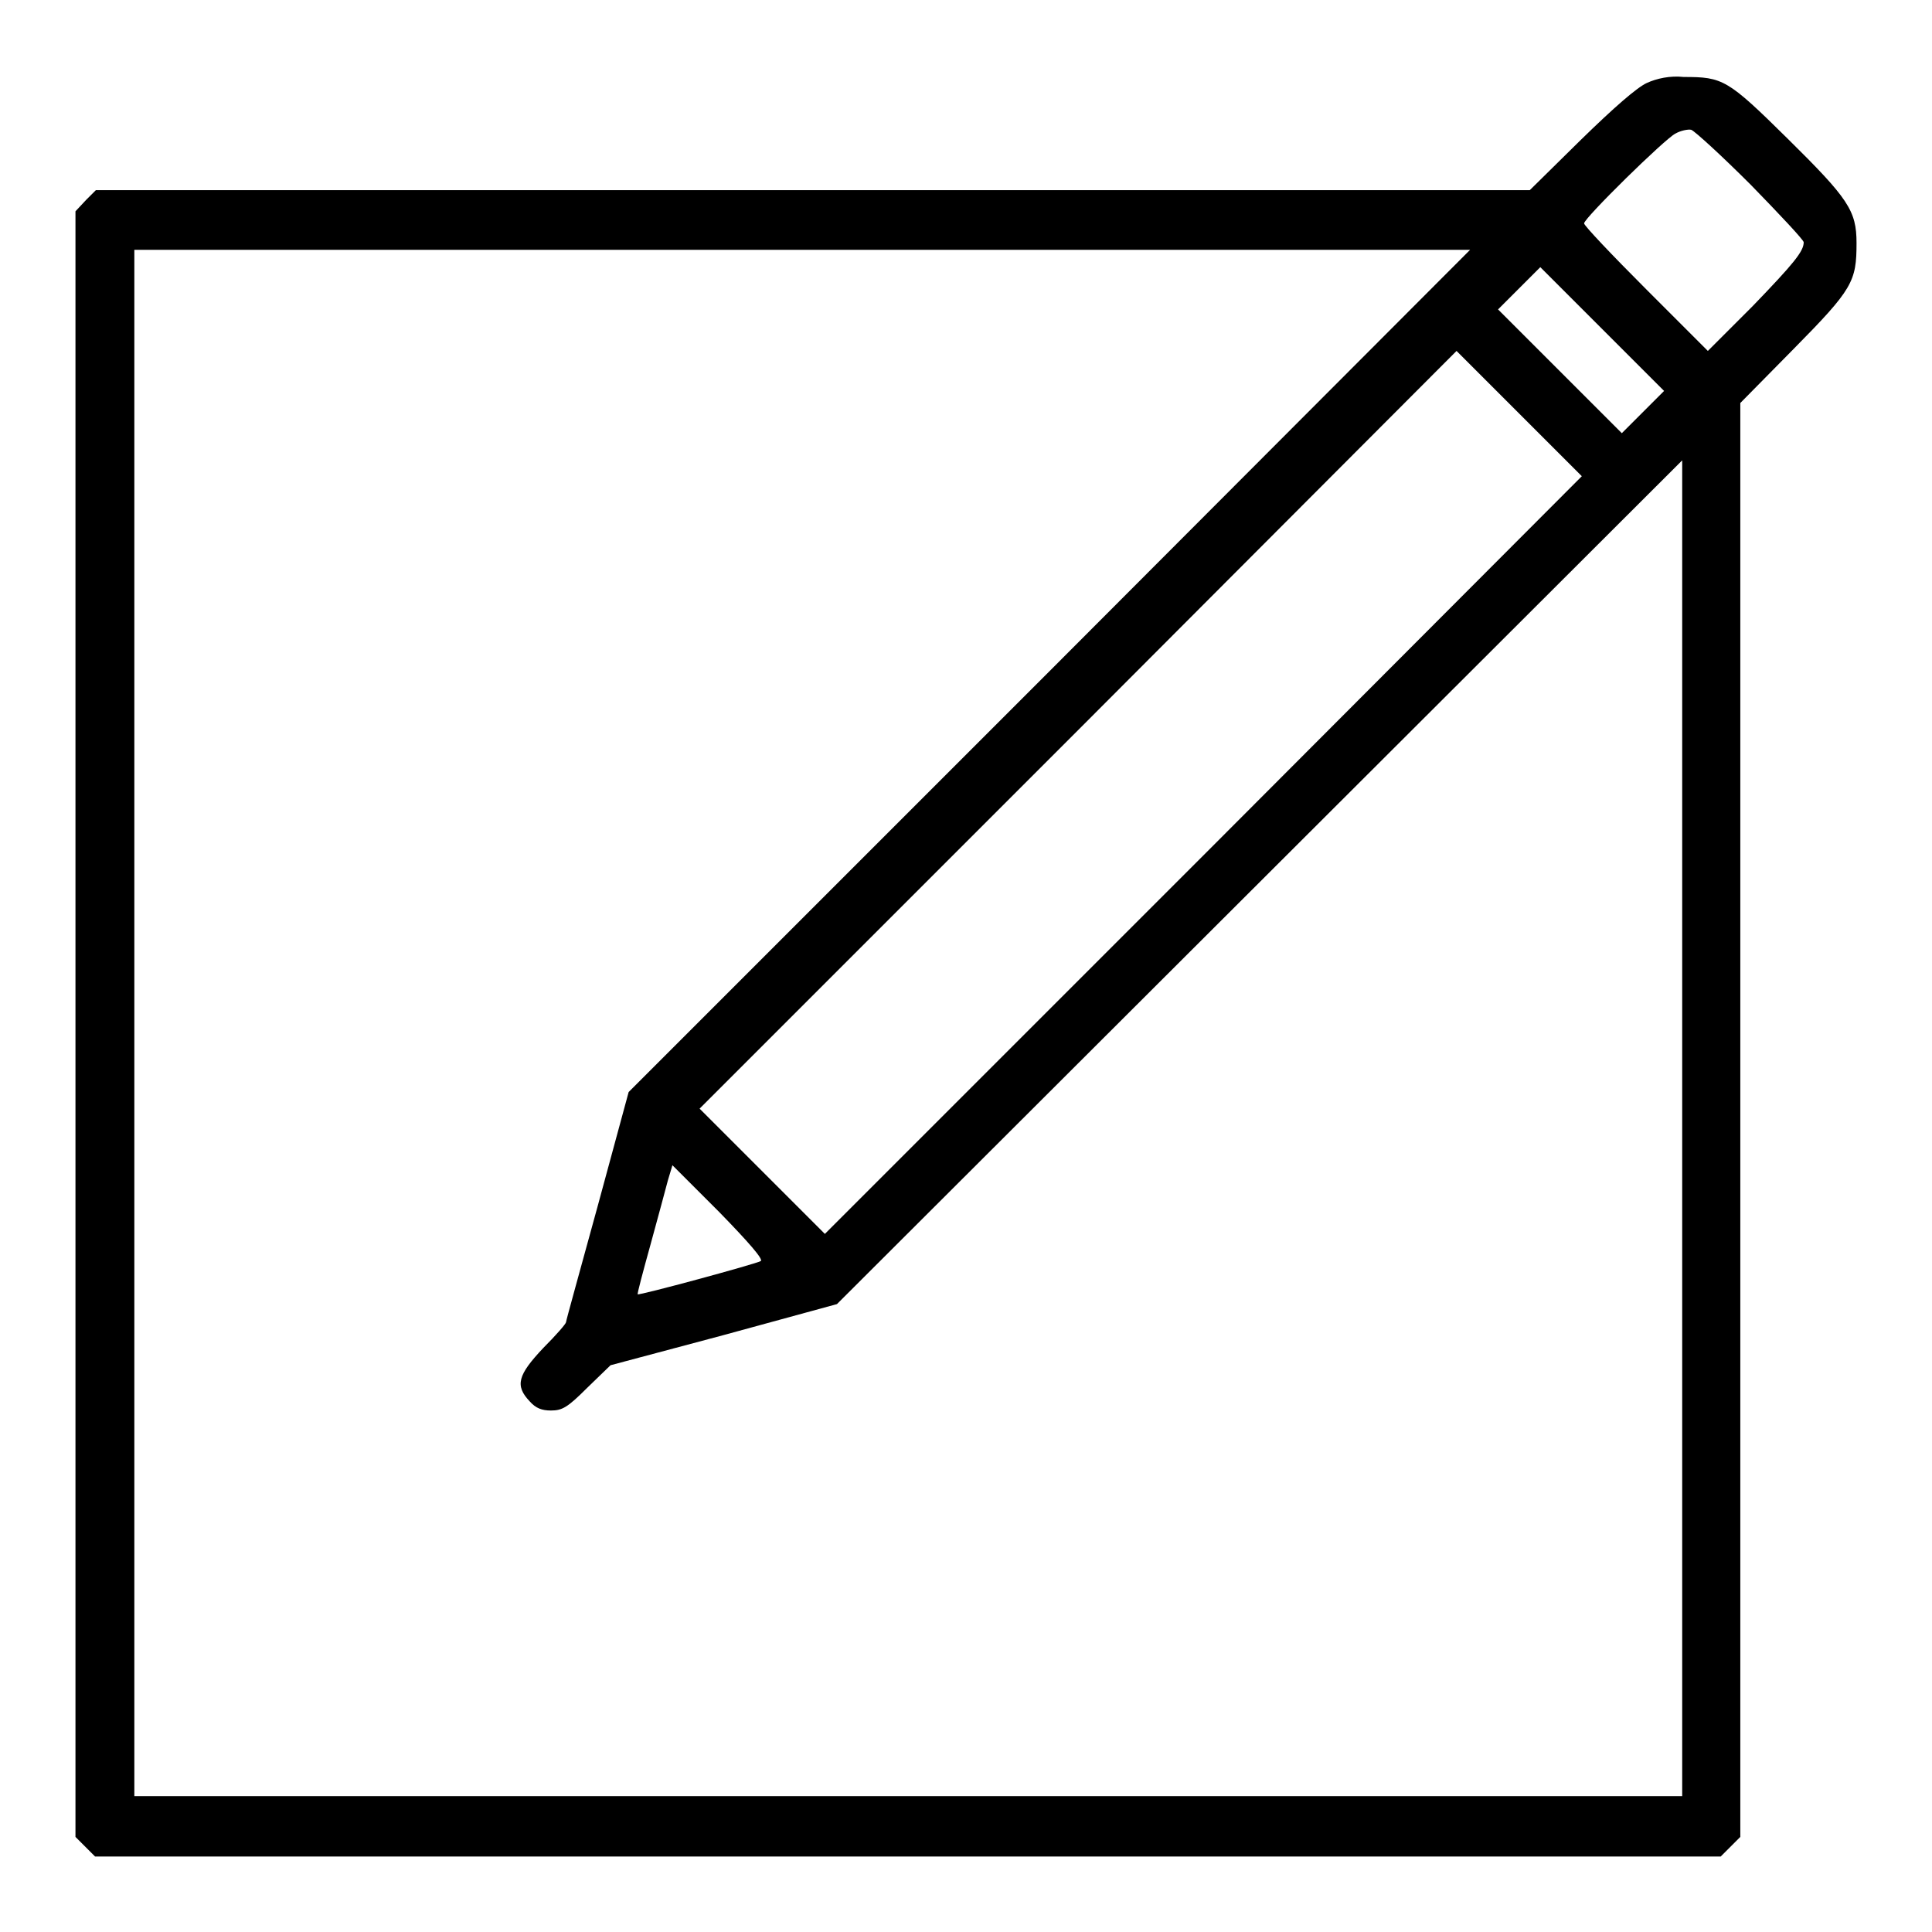 <?xml version="1.0" encoding="utf-8"?>
<!-- Svg Vector Icons : http://www.onlinewebfonts.com/icon -->
<!DOCTYPE svg PUBLIC "-//W3C//DTD SVG 1.1//EN" "http://www.w3.org/Graphics/SVG/1.1/DTD/svg11.dtd">
<svg version="1.1" xmlns="http://www.w3.org/2000/svg" xmlns:xlink="http://www.w3.org/1999/xlink" x="0px" y="0px" viewBox="0 0 256 256" enable-background="new 0 0 256 256" xml:space="preserve">
<g><g><g><path fill="#000000" d="M218.2,11c-1.3,0.6-4.3,3.2-8.8,7.6l-6.7,6.6h-95h-95l-1.3,1.3L10,28v107.7v107.7l1.3,1.3l1.3,1.3h107.7H228l1.3-1.3l1.3-1.3v-95v-95l7.1-7.2c7.8-7.9,8.3-8.9,8.3-14c0-4.3-1.1-5.9-9.1-13.8c-8-7.9-8.6-8.2-13.8-8.2C221.3,10,219.5,10.4,218.2,11z M232,24.5c3.8,3.9,7,7.3,7,7.6c0,1.2-1.3,2.8-6.8,8.5l-5.9,5.9l-8.2-8.2c-4.5-4.5-8.2-8.4-8.2-8.7c0-0.7,10.7-11.2,12.1-11.9c0.7-0.4,1.7-0.6,2.1-0.5C224.6,17.4,228.2,20.7,232,24.5z M139.1,88.9l-55.8,55.8l-4.1,15.1c-2.3,8.4-4.2,15.2-4.2,15.4s-1.3,1.7-3,3.4c-3.4,3.6-3.8,5-1.8,7.1c0.8,0.9,1.6,1.2,2.8,1.2c1.5,0,2.2-0.4,4.8-3l3.1-3l15-4l15-4.1l56-55.9l56-55.9v88.5v88.5H120.3H17.8V135.6V33.1h88.5h88.5L139.1,88.9z M217.7,54.6l-2.8,2.8l-8.2-8.2l-8.2-8.2l2.8-2.8l2.8-2.8l8.2,8.2l8.2,8.2L217.7,54.6z M159.5,113.3l-50.2,50.2l-8.3-8.3l-8.3-8.3l50.2-50.2L193,46.5l8.3,8.3l8.3,8.3L159.5,113.3z M100.8,167.1c-0.7,0.4-16.2,4.6-16.3,4.4c-0.1,0,0.7-3,1.7-6.6c1-3.6,2-7.4,2.3-8.5l0.6-2l6.2,6.2C99.2,164.6,101.2,166.9,100.8,167.1z"/></g></g></g>
</svg>